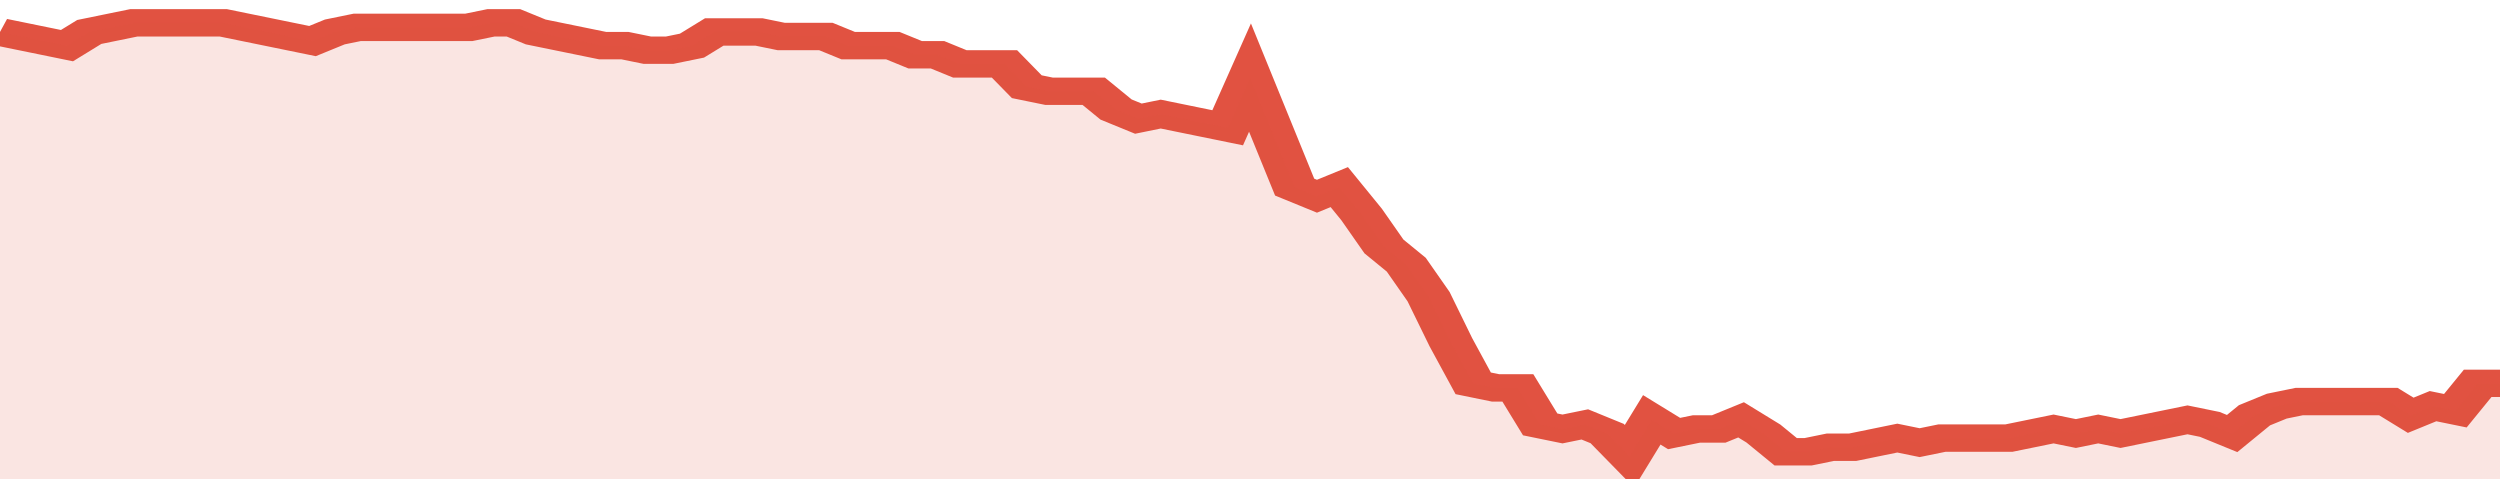 <svg xmlns="http://www.w3.org/2000/svg" viewBox="0 0 336 105" width="120" height="23" preserveAspectRatio="none">
				 <polyline fill="none" stroke="#E15241" stroke-width="6" points="0, 7 3, 8 6, 9 9, 10 12, 7 15, 6 18, 5 21, 5 24, 5 27, 5 30, 5 33, 6 36, 7 39, 8 42, 9 45, 7 48, 6 51, 6 54, 6 57, 6 60, 6 63, 6 66, 5 69, 5 72, 7 75, 8 78, 9 81, 10 84, 10 87, 11 90, 11 93, 10 96, 7 99, 7 102, 7 105, 8 108, 8 111, 8 114, 10 117, 10 120, 10 123, 12 126, 12 129, 14 132, 14 135, 14 138, 19 141, 20 144, 20 147, 20 150, 24 153, 26 156, 25 159, 26 162, 27 165, 28 168, 17 171, 29 174, 41 177, 43 180, 41 183, 47 186, 54 189, 58 192, 65 195, 75 198, 84 201, 85 204, 85 207, 93 210, 94 213, 93 216, 95 219, 100 222, 92 225, 95 228, 94 231, 94 234, 92 237, 95 240, 99 243, 99 246, 98 249, 98 252, 97 255, 96 258, 97 261, 96 264, 96 267, 96 270, 96 273, 95 276, 94 279, 95 282, 94 285, 95 288, 94 291, 93 294, 92 297, 93 300, 95 303, 91 306, 89 309, 88 312, 88 315, 88 318, 88 321, 88 324, 91 327, 89 330, 90 333, 84 336, 84 336, 84 "> </polyline>
				 <polygon fill="#E15241" opacity="0.15" points="0, 105 0, 7 3, 8 6, 9 9, 10 12, 7 15, 6 18, 5 21, 5 24, 5 27, 5 30, 5 33, 6 36, 7 39, 8 42, 9 45, 7 48, 6 51, 6 54, 6 57, 6 60, 6 63, 6 66, 5 69, 5 72, 7 75, 8 78, 9 81, 10 84, 10 87, 11 90, 11 93, 10 96, 7 99, 7 102, 7 105, 8 108, 8 111, 8 114, 10 117, 10 120, 10 123, 12 126, 12 129, 14 132, 14 135, 14 138, 19 141, 20 144, 20 147, 20 150, 24 153, 26 156, 25 159, 26 162, 27 165, 28 168, 17 171, 29 174, 41 177, 43 180, 41 183, 47 186, 54 189, 58 192, 65 195, 75 198, 84 201, 85 204, 85 207, 93 210, 94 213, 93 216, 95 219, 100 222, 92 225, 95 228, 94 231, 94 234, 92 237, 95 240, 99 243, 99 246, 98 249, 98 252, 97 255, 96 258, 97 261, 96 264, 96 267, 96 270, 96 273, 95 276, 94 279, 95 282, 94 285, 95 288, 94 291, 93 294, 92 297, 93 300, 95 303, 91 306, 89 309, 88 312, 88 315, 88 318, 88 321, 88 324, 91 327, 89 330, 90 333, 84 336, 84 336, 105 "></polygon>
			</svg>